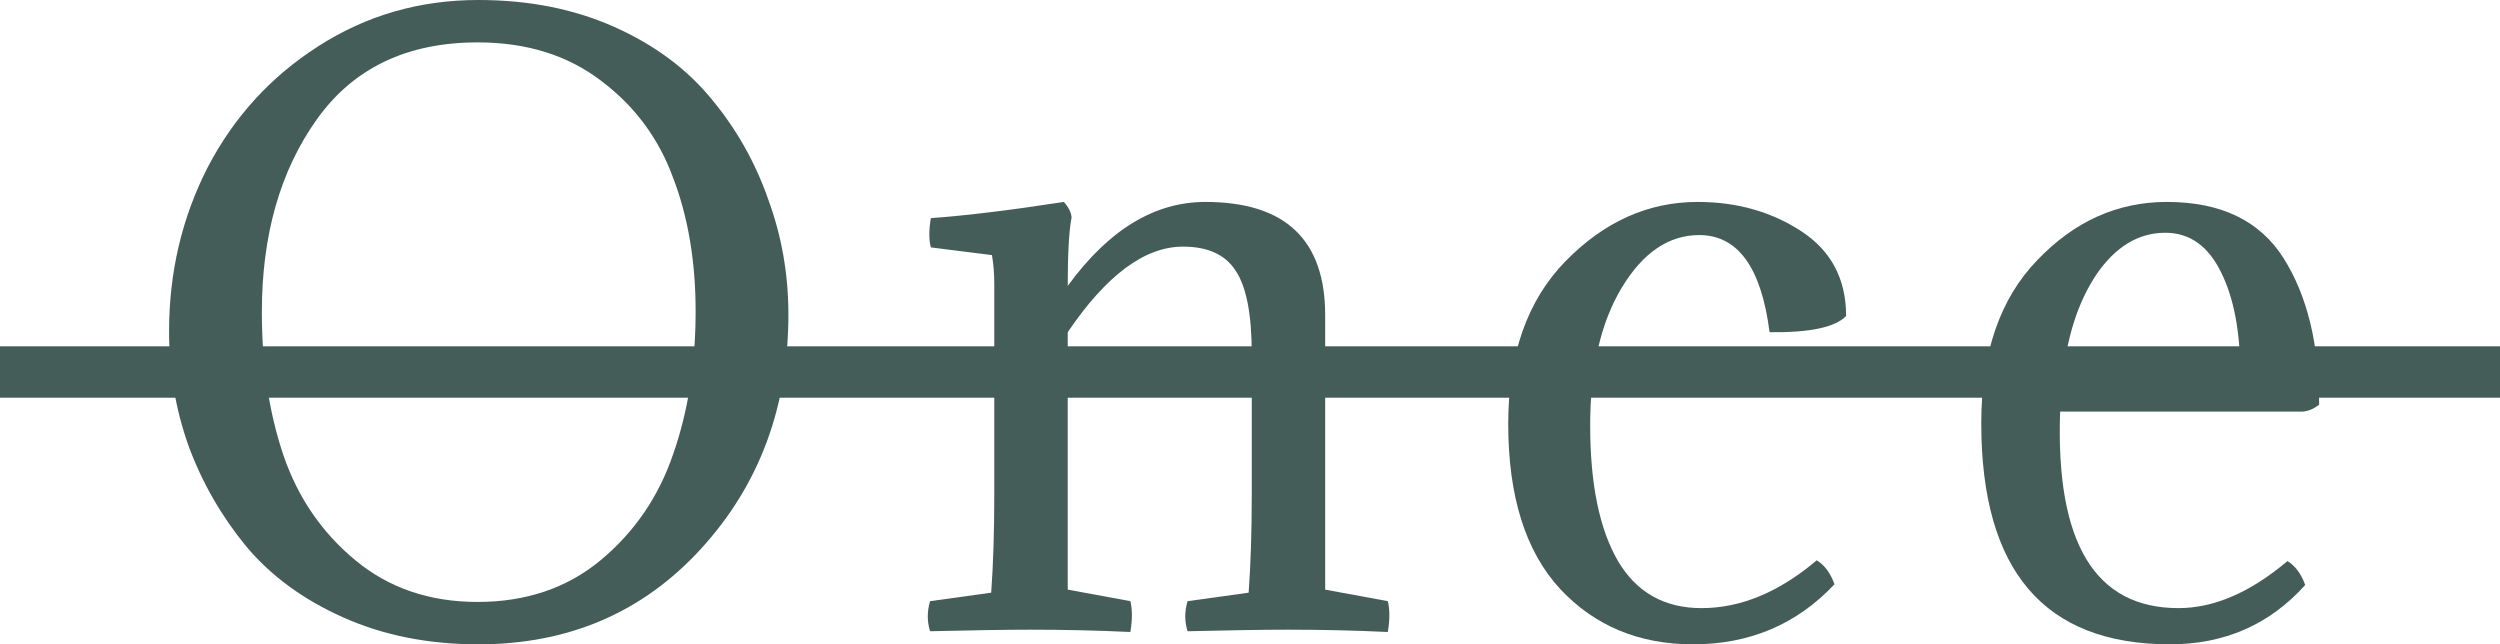 <svg xmlns="http://www.w3.org/2000/svg" width="97" height="25" viewBox="0 0 97 25" fill="none"><path d="M18.56 0C20.52 0 22.28 0.349 23.84 1.047C25.4 1.744 26.66 2.681 27.62 3.858C28.58 5.014 29.31 6.31 29.81 7.745C30.33 9.161 30.59 10.646 30.59 12.201C30.59 15.79 29.46 18.82 27.2 21.292C24.94 23.764 22.06 25 18.56 25C16.62 25 14.87 24.651 13.31 23.953C11.75 23.256 10.49 22.328 9.53 21.172C8.57 19.996 7.83 18.7 7.31 17.285C6.81 15.869 6.56 14.394 6.56 12.859C6.56 10.566 7.06 8.443 8.06 6.489C9.08 4.535 10.51 2.97 12.35 1.794C14.21 0.598 16.28 0 18.56 0ZM18.53 23.355C20.41 23.355 22 22.817 23.3 21.74C24.62 20.644 25.56 19.268 26.12 17.614C26.7 15.959 26.99 14.115 26.99 12.081C26.99 10.148 26.7 8.423 26.12 6.908C25.56 5.373 24.63 4.117 23.33 3.14C22.03 2.143 20.43 1.645 18.53 1.645C15.79 1.645 13.71 2.642 12.29 4.635C10.87 6.629 10.16 9.121 10.16 12.111C10.16 14.165 10.44 16.019 11 17.673C11.56 19.308 12.49 20.664 13.79 21.74C15.09 22.817 16.67 23.355 18.53 23.355Z" fill="#455D58"></path><path d="M48.568 13.726C48.568 12.191 48.358 11.114 47.938 10.496C47.538 9.878 46.858 9.569 45.898 9.569C44.417 9.569 42.928 10.676 41.428 12.889V22.877L43.858 23.325C43.938 23.644 43.938 24.043 43.858 24.521C42.597 24.462 41.307 24.432 39.987 24.432C39.068 24.432 37.767 24.452 36.087 24.492C35.968 24.113 35.968 23.724 36.087 23.325L38.458 22.996C38.538 21.9 38.578 20.634 38.578 19.199V11.005C38.578 10.606 38.547 10.237 38.487 9.898L36.117 9.599C36.038 9.3 36.038 8.921 36.117 8.463C37.498 8.363 39.218 8.154 41.278 7.835C41.458 8.034 41.557 8.234 41.578 8.433C41.477 8.951 41.428 9.839 41.428 11.095C43.008 8.921 44.788 7.835 46.767 7.835C49.867 7.835 51.417 9.3 51.417 12.231V22.877L53.847 23.325C53.928 23.644 53.928 24.043 53.847 24.521C52.587 24.462 51.297 24.432 49.977 24.432C49.057 24.432 47.758 24.452 46.078 24.492C45.958 24.113 45.958 23.724 46.078 23.325L48.447 22.996C48.528 21.9 48.568 20.634 48.568 19.199V13.726Z" fill="#455D58"></path><path d="M71.629 12.261C71.209 12.699 70.219 12.909 68.659 12.889C68.339 10.377 67.429 9.121 65.929 9.121C64.749 9.121 63.749 9.799 62.929 11.154C62.109 12.51 61.699 14.294 61.699 16.507C61.699 18.78 62.059 20.534 62.779 21.77C63.499 22.986 64.579 23.595 66.019 23.595C67.539 23.595 69.029 22.977 70.489 21.74C70.789 21.92 71.019 22.229 71.179 22.668C69.719 24.223 67.889 25 65.689 25C63.589 25 61.869 24.282 60.529 22.847C59.189 21.392 58.519 19.258 58.519 16.447C58.519 13.756 59.259 11.653 60.739 10.138C62.239 8.602 63.949 7.835 65.869 7.835C67.389 7.835 68.729 8.214 69.889 8.971C71.049 9.729 71.629 10.825 71.629 12.261Z" fill="#455D58"></path><path d="M89.353 15.969H79.933C79.753 21.053 81.283 23.595 84.523 23.595C85.903 23.595 87.313 22.986 88.753 21.77C89.053 21.95 89.283 22.259 89.443 22.697C88.063 24.233 86.313 25 84.193 25C79.313 25 76.873 22.139 76.873 16.418C76.873 13.706 77.593 11.603 79.033 10.108C80.473 8.592 82.153 7.835 84.073 7.835C86.173 7.835 87.683 8.563 88.603 10.018C89.523 11.473 89.983 13.367 89.983 15.7C89.783 15.859 89.573 15.949 89.353 15.969ZM84.013 9.031C82.973 9.031 82.083 9.569 81.343 10.646C80.623 11.723 80.183 13.098 80.023 14.773H83.743C85.223 14.773 86.283 14.683 86.923 14.504C86.923 12.869 86.673 11.553 86.173 10.556C85.673 9.539 84.953 9.031 84.013 9.031Z" fill="#455D58"></path><path d="M0 13.437H97V15.431H0V13.437Z" fill="#455D58"></path></svg>